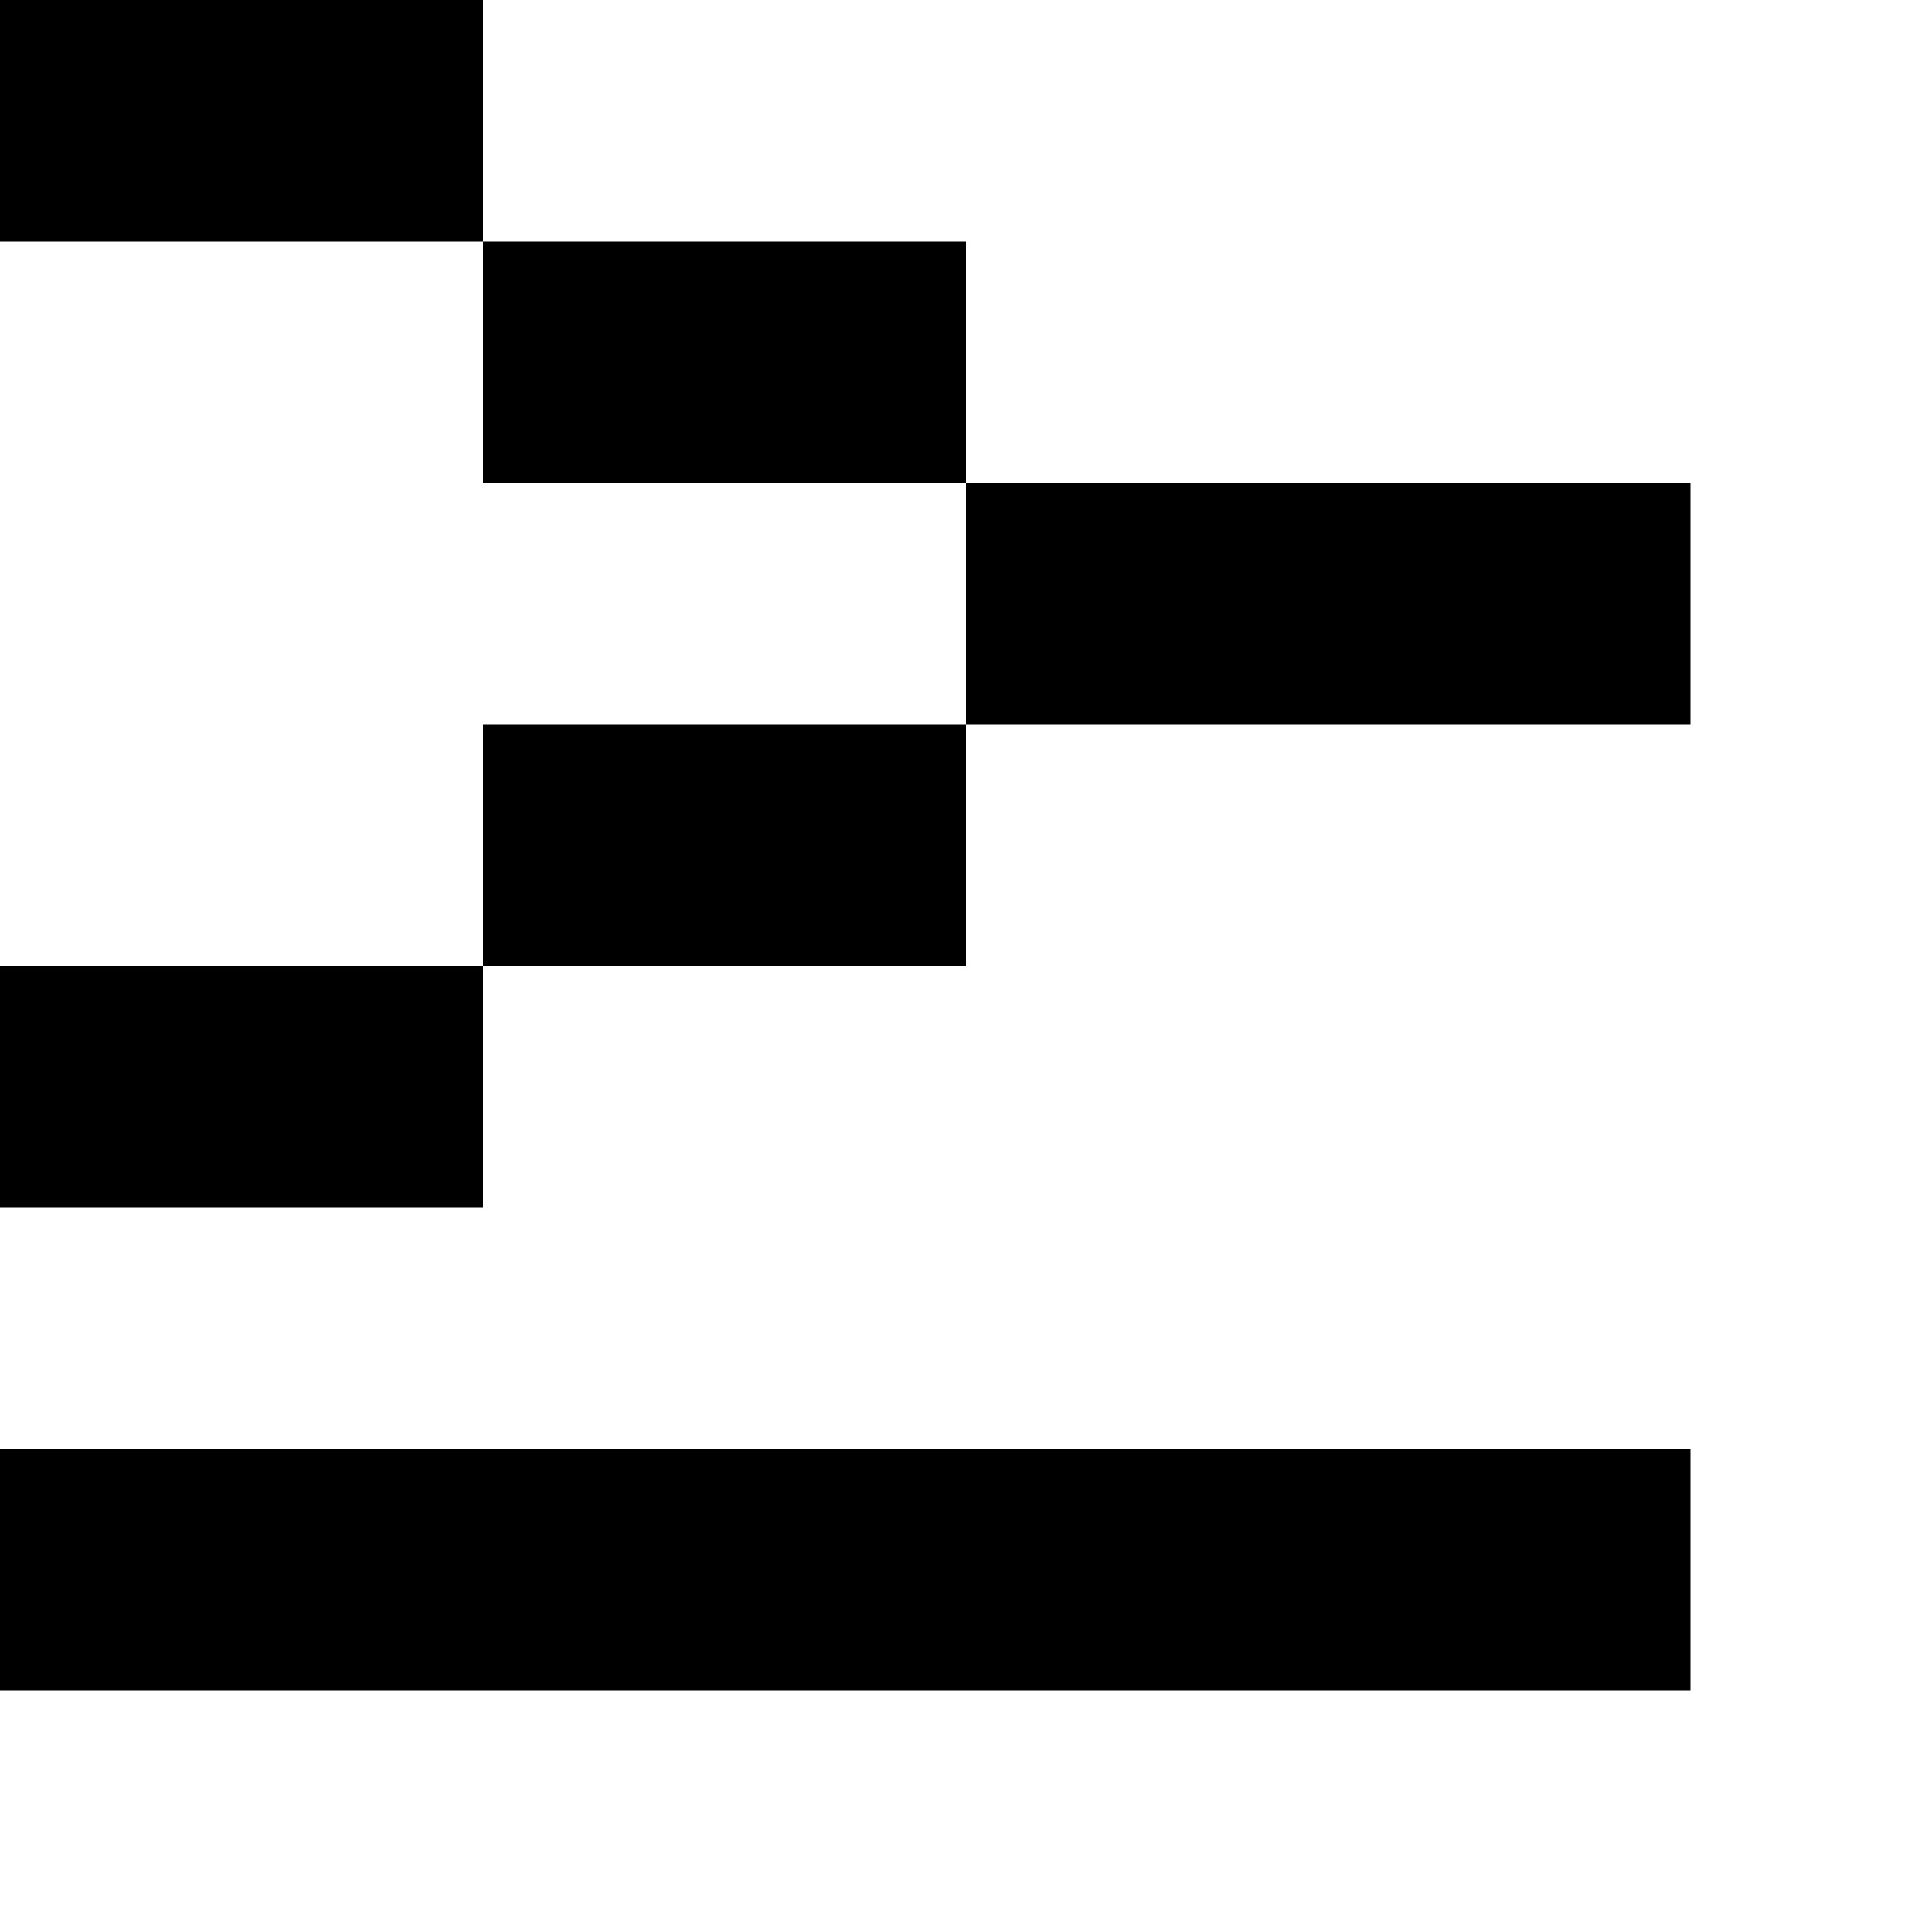 <?xml version="1.0" standalone="no"?>
<!DOCTYPE svg PUBLIC "-//W3C//DTD SVG 20010904//EN"
 "http://www.w3.org/TR/2001/REC-SVG-20010904/DTD/svg10.dtd">
<svg version="1.0" xmlns="http://www.w3.org/2000/svg"
 width="32pt" height="32pt" viewBox="0 0 32 32"
 preserveAspectRatio="xMidYMid meet">
<g transform="translate(0,32) scale(1,-1)"
fill="#000000" stroke="none">
<path d="M0 30 l0 -2 4 0 4 0 0 -2 0 -2 4 0 4 0 0 -2 0 -2 -4 0 -4 0 0 -2 0
-2 -4 0 -4 0 0 -2 0 -2 4 0 4 0 0 2 0 2 4 0 4 0 0 2 0 2 6 0 6 0 0 2 0 2 -6 0
-6 0 0 2 0 2 -4 0 -4 0 0 2 0 2 -4 0 -4 0 0 -2z"/>
<path d="M0 6 l0 -2 14 0 14 0 0 2 0 2 -14 0 -14 0 0 -2z"/>
</g>
</svg>
